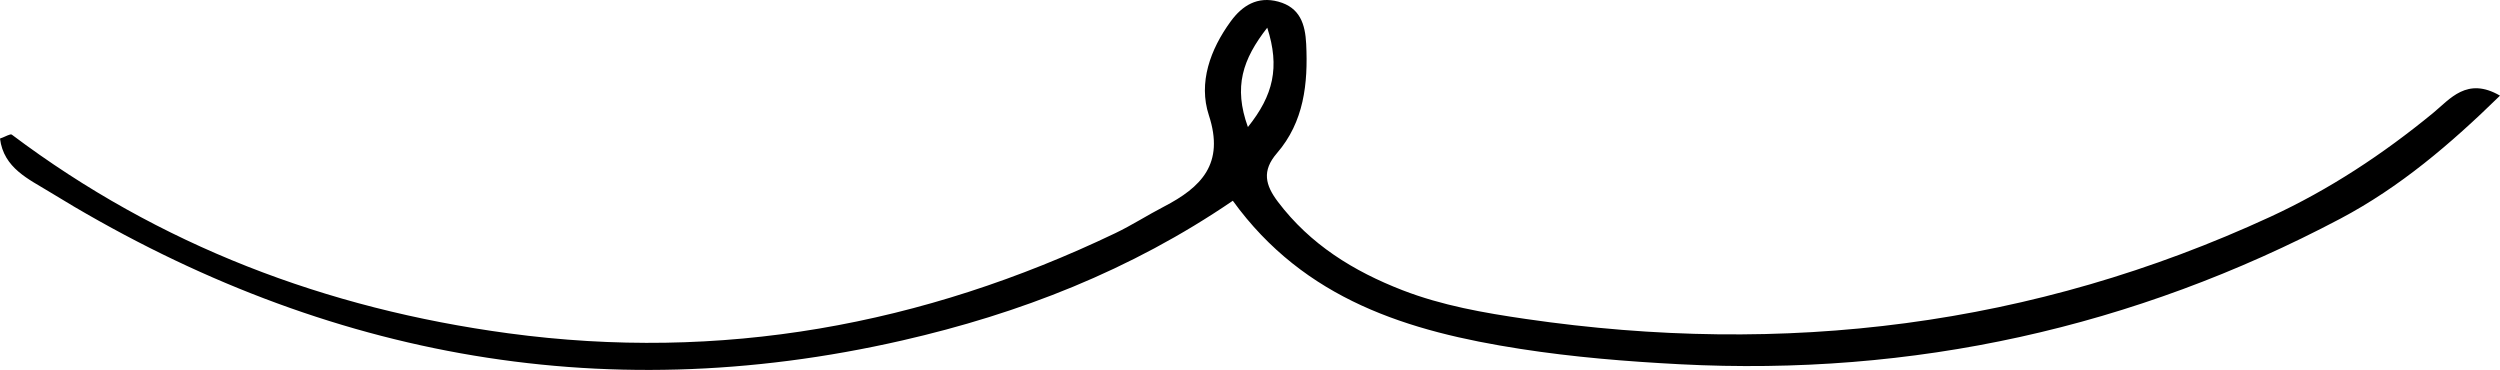 <?xml version="1.0" encoding="UTF-8" standalone="no"?><!-- Generator: Gravit.io --><svg xmlns="http://www.w3.org/2000/svg" xmlns:xlink="http://www.w3.org/1999/xlink" style="isolation:isolate" viewBox="25.85 75.769 105.046 15.544" width="105.046pt" height="15.544pt"><path d=" M 78.285 81.107 C 79.354 79.772 79.634 78.599 79.098 76.932 C 78.061 78.264 77.674 79.414 78.285 81.107 Z  M 77.651 84.204 C 73.36 87.133 68.689 88.947 63.763 90.074 C 50.958 93.003 39.038 90.668 27.928 83.829 C 27.067 83.299 26.003 82.838 25.85 81.591 C 26.089 81.508 26.284 81.379 26.347 81.427 C 32.548 86.089 39.563 88.741 47.205 89.773 C 56.126 90.98 64.619 89.441 72.712 85.567 C 73.409 85.234 74.063 84.81 74.749 84.455 C 76.327 83.637 77.314 82.654 76.644 80.61 C 76.197 79.245 76.702 77.846 77.563 76.667 C 78.047 76.003 78.687 75.6 79.563 75.838 C 80.473 76.085 80.693 76.782 80.734 77.618 C 80.815 79.283 80.641 80.892 79.504 82.206 C 78.86 82.951 79.02 83.552 79.547 84.249 C 80.903 86.043 82.729 87.167 84.778 87.962 C 86.446 88.609 88.204 88.915 89.967 89.172 C 100.808 90.752 111.256 89.491 121.25 84.877 C 123.728 83.732 125.973 82.25 128.08 80.521 C 128.795 79.934 129.505 78.981 130.896 79.788 C 128.811 81.827 126.686 83.637 124.187 84.958 C 115.5 89.546 106.235 91.585 96.431 91.074 C 94.194 90.957 91.958 90.775 89.731 90.429 C 85.026 89.697 80.665 88.368 77.651 84.204 Z " fill="rgb(0,0,0)"/></svg>